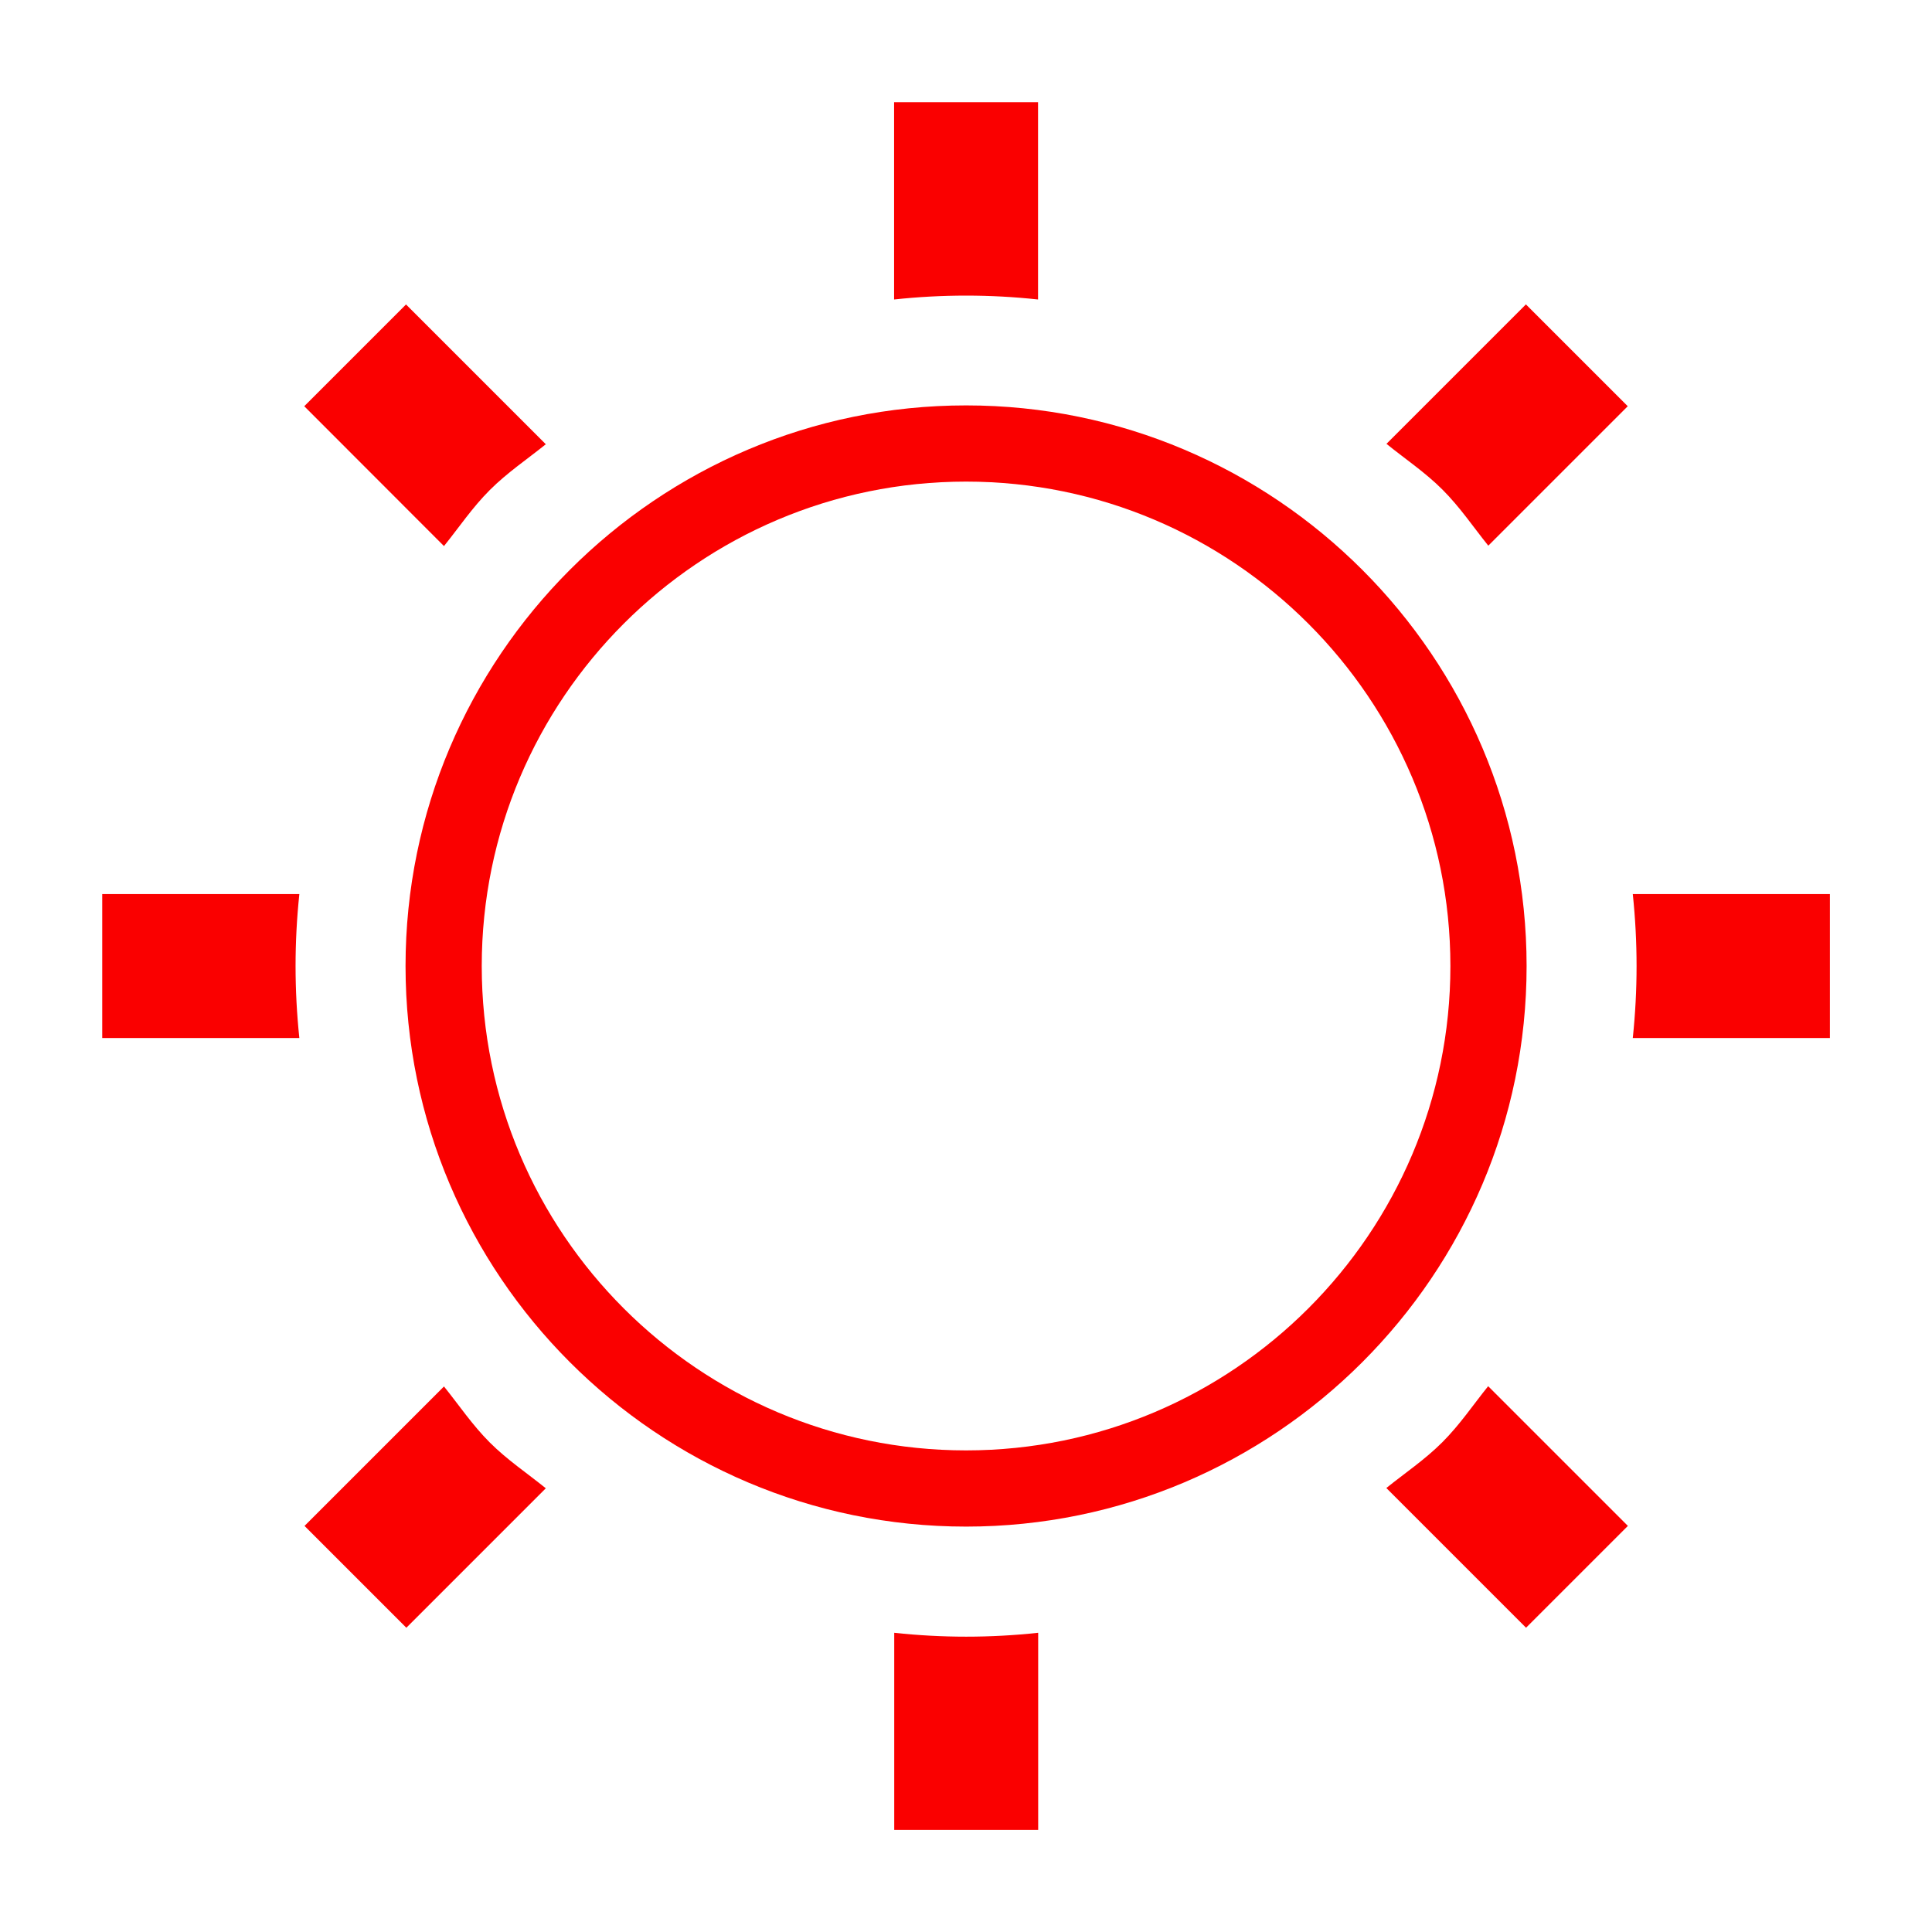 <?xml version="1.0" encoding="UTF-8"?><svg id="a" xmlns="http://www.w3.org/2000/svg" viewBox="0 0 141.73 141.73"><defs><style>.b{fill:#fa0000;}</style></defs><path class="b" d="M76.15,21.96V7.5h-10.56v14.47c3.53-.38,7.04-.38,10.56,0m33.03,18.06l10.23-10.23-7.47-7.47-10.23,10.23c1.37,1.11,2.83,2.08,4.11,3.36s2.25,2.73,3.36,4.11m10.6,36.12h14.46v-10.56h-14.46c.37,3.52,.37,7.04,0,10.56m-18.08,33.01l10.25,10.25,7.47-7.47-10.25-10.25c-1.11,1.38-2.08,2.83-3.36,4.11s-2.73,2.25-4.11,3.36m-36.1,10.62v14.46h10.56v-14.46c-3.52,.38-7.04,.38-10.56,0m-33.03-18.07l-10.23,10.23,7.47,7.47,10.23-10.23c-1.37-1.11-2.83-2.08-4.11-3.36-1.28-1.28-2.25-2.73-3.36-4.11m-10.6-36.12H7.5v10.56h14.46c-.37-3.53-.37-7.04,0-10.56m7.83-43.26l-7.47,7.47,10.25,10.26c1.11-1.38,2.08-2.83,3.36-4.11,1.28-1.28,2.73-2.25,4.11-3.36l-10.25-10.25Z"/><path class="b" d="M70.87,111.99c-22.67,0-41.12-18.45-41.12-41.12S48.19,29.74,70.87,29.74s41.12,18.45,41.12,41.13-18.45,41.12-41.12,41.12Zm0-76.66c-19.59,0-35.53,15.94-35.53,35.54s15.94,35.53,35.53,35.53,35.53-15.94,35.53-35.53-15.94-35.54-35.53-35.54Z"/></svg>